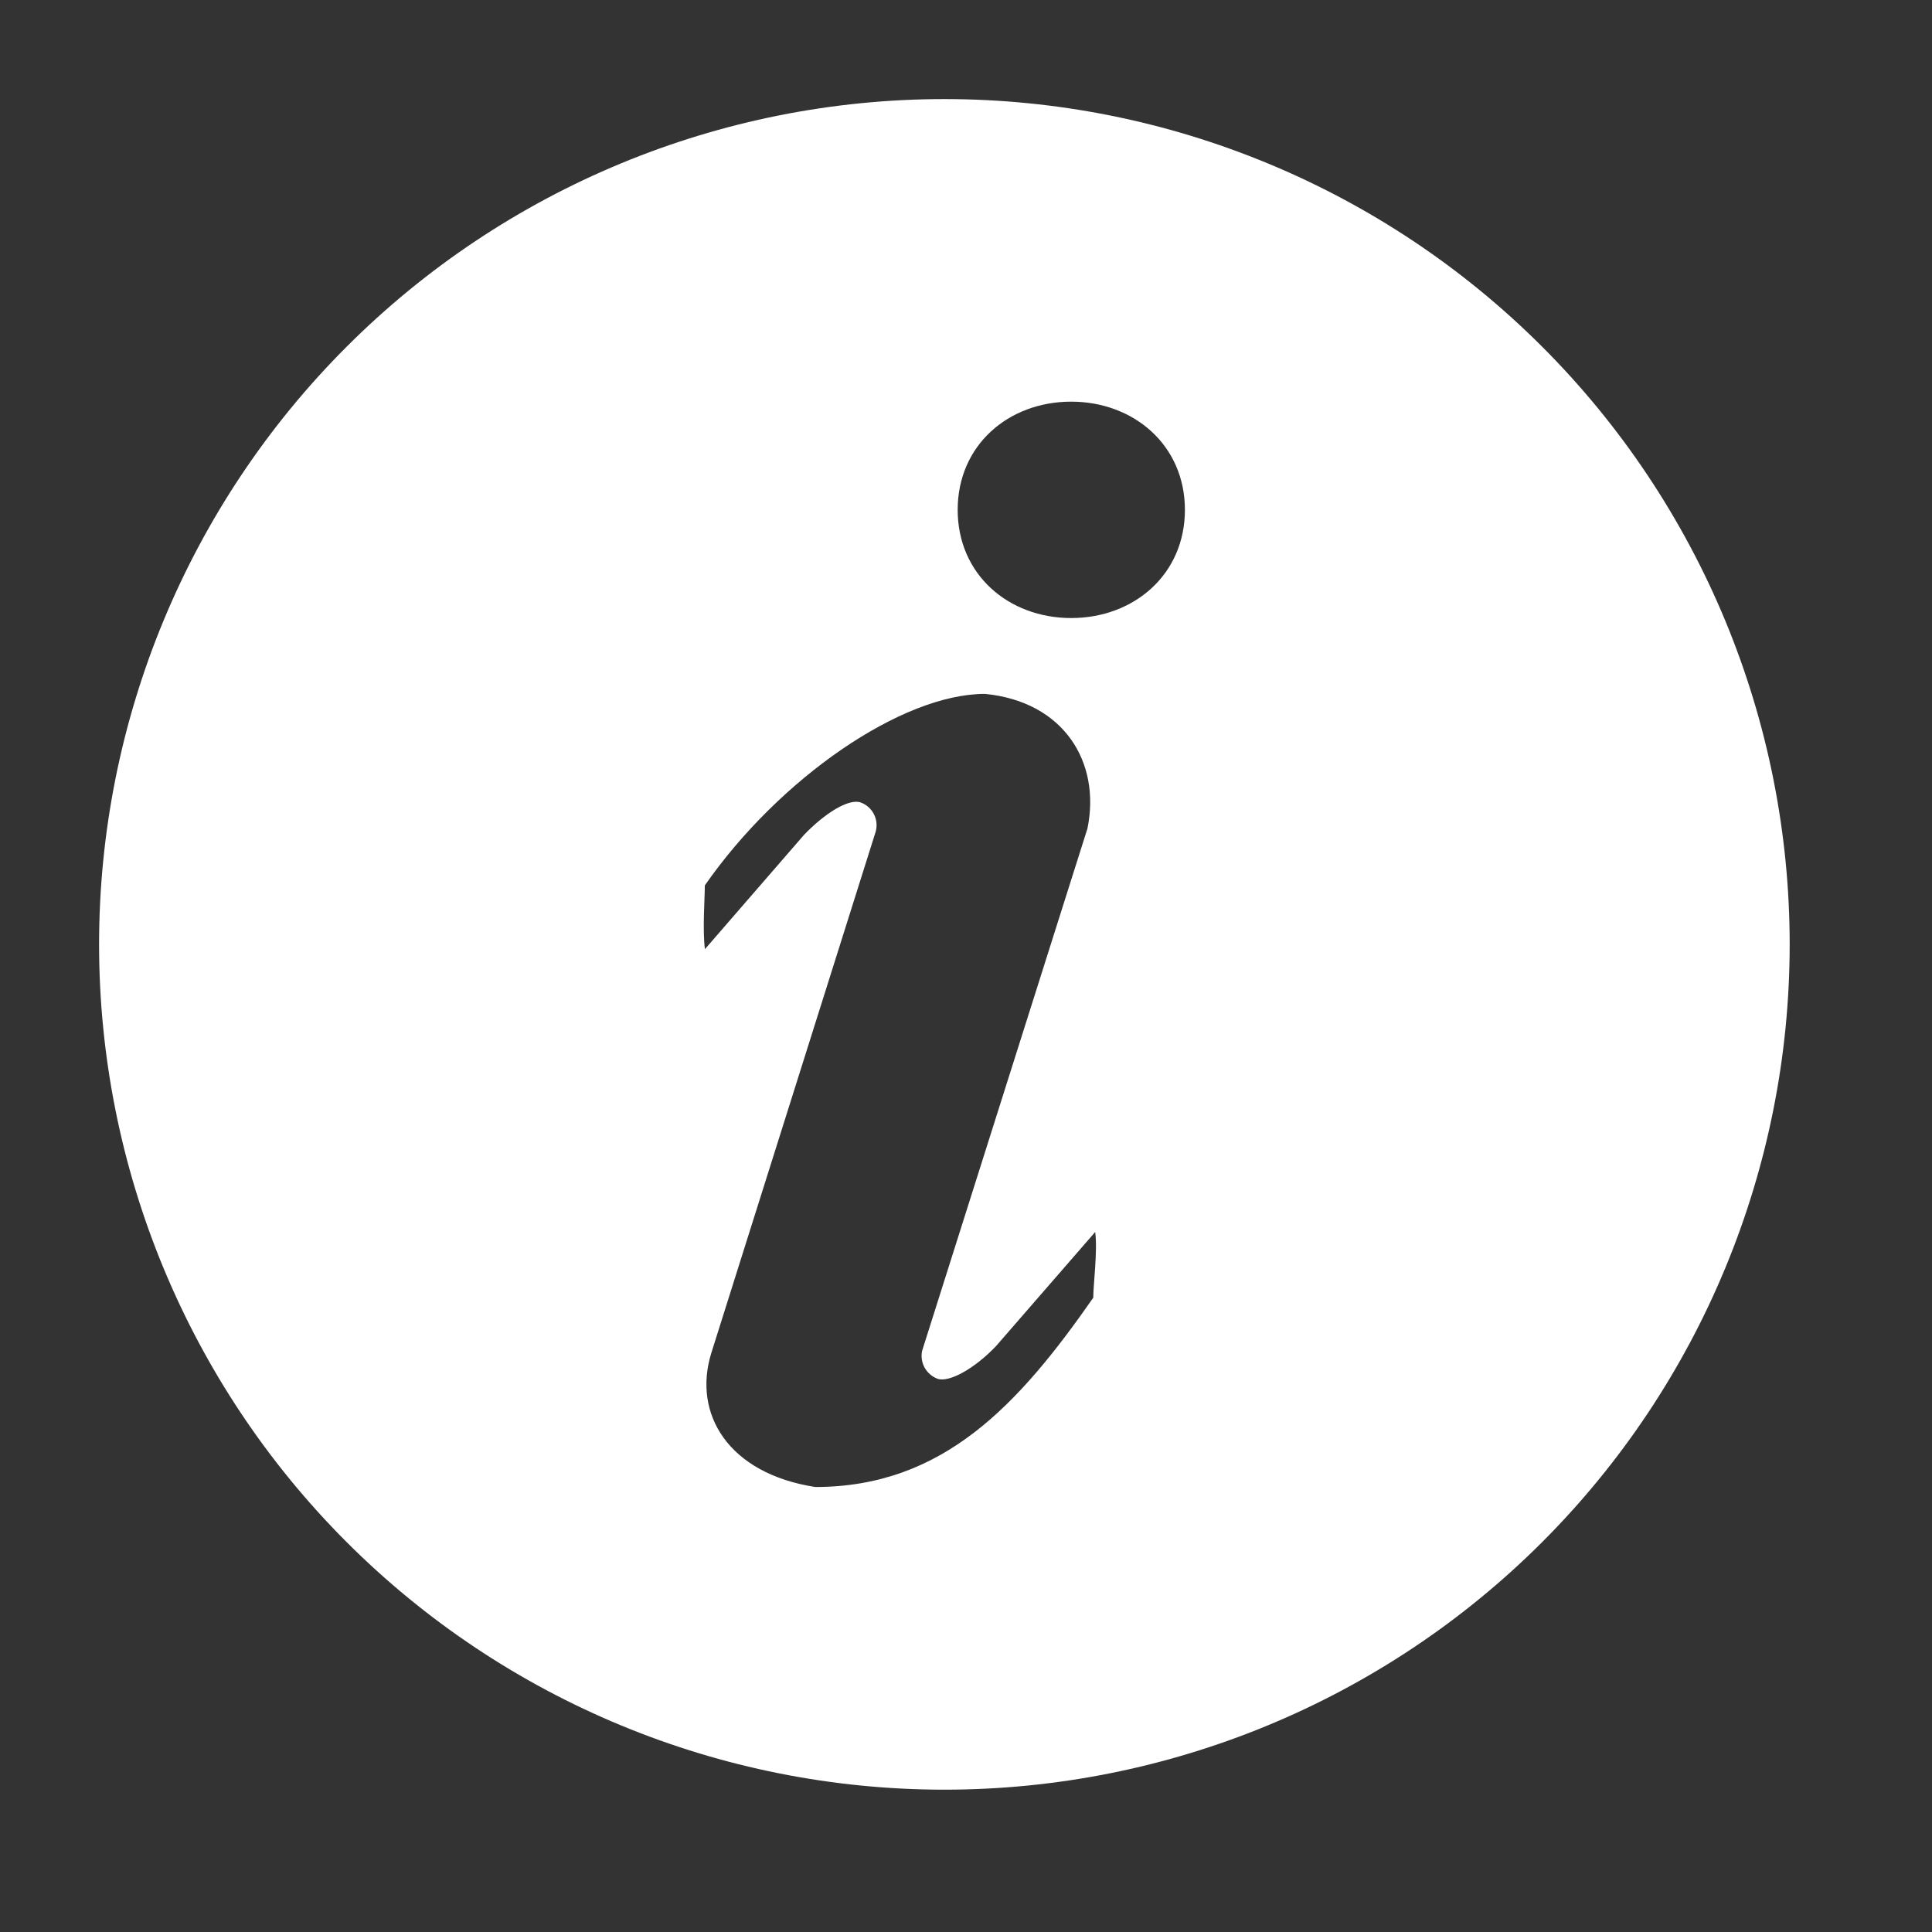 <svg width="39" height="39" viewBox="0 0 39 39" fill="none" xmlns="http://www.w3.org/2000/svg">
<rect x="0" y="0" width="39" height="39" fill="#333333" stroke="none"/>
<path d="M19.064 2C23.589 2 27.93 3.798 31.13 6.998C34.33 10.198 36.127 14.538 36.127 19.064C36.127 23.589 34.33 27.93 31.13 31.13C27.93 34.33 23.589 36.127 19.064 36.127C14.538 36.127 10.198 34.33 6.998 31.13C3.798 27.93 2 23.589 2 19.064C2 14.538 3.798 10.198 6.998 6.998C10.198 3.798 14.538 2 19.064 2ZM21.623 12.476C22.891 12.476 23.919 11.596 23.919 10.292C23.919 8.988 22.888 8.108 21.623 8.108C20.356 8.108 19.332 8.988 19.332 10.292C19.332 11.596 20.356 12.476 21.623 12.476ZM22.069 26.192C22.069 25.931 22.159 25.254 22.108 24.869L20.105 27.174C19.69 27.611 19.171 27.913 18.927 27.833C18.817 27.792 18.724 27.713 18.666 27.61C18.609 27.508 18.59 27.388 18.613 27.272L21.952 16.723C22.225 15.384 21.474 14.163 19.883 14.007C18.203 14.007 15.732 15.711 14.228 17.873C14.228 18.131 14.179 18.775 14.23 19.16L16.231 16.852C16.646 16.42 17.128 16.116 17.372 16.198C17.492 16.241 17.591 16.33 17.646 16.445C17.702 16.56 17.71 16.692 17.669 16.813L14.359 27.311C13.977 28.54 14.701 29.744 16.456 30.017C19.039 30.017 20.565 28.354 22.072 26.192H22.069Z" fill="white"/>
</svg>
